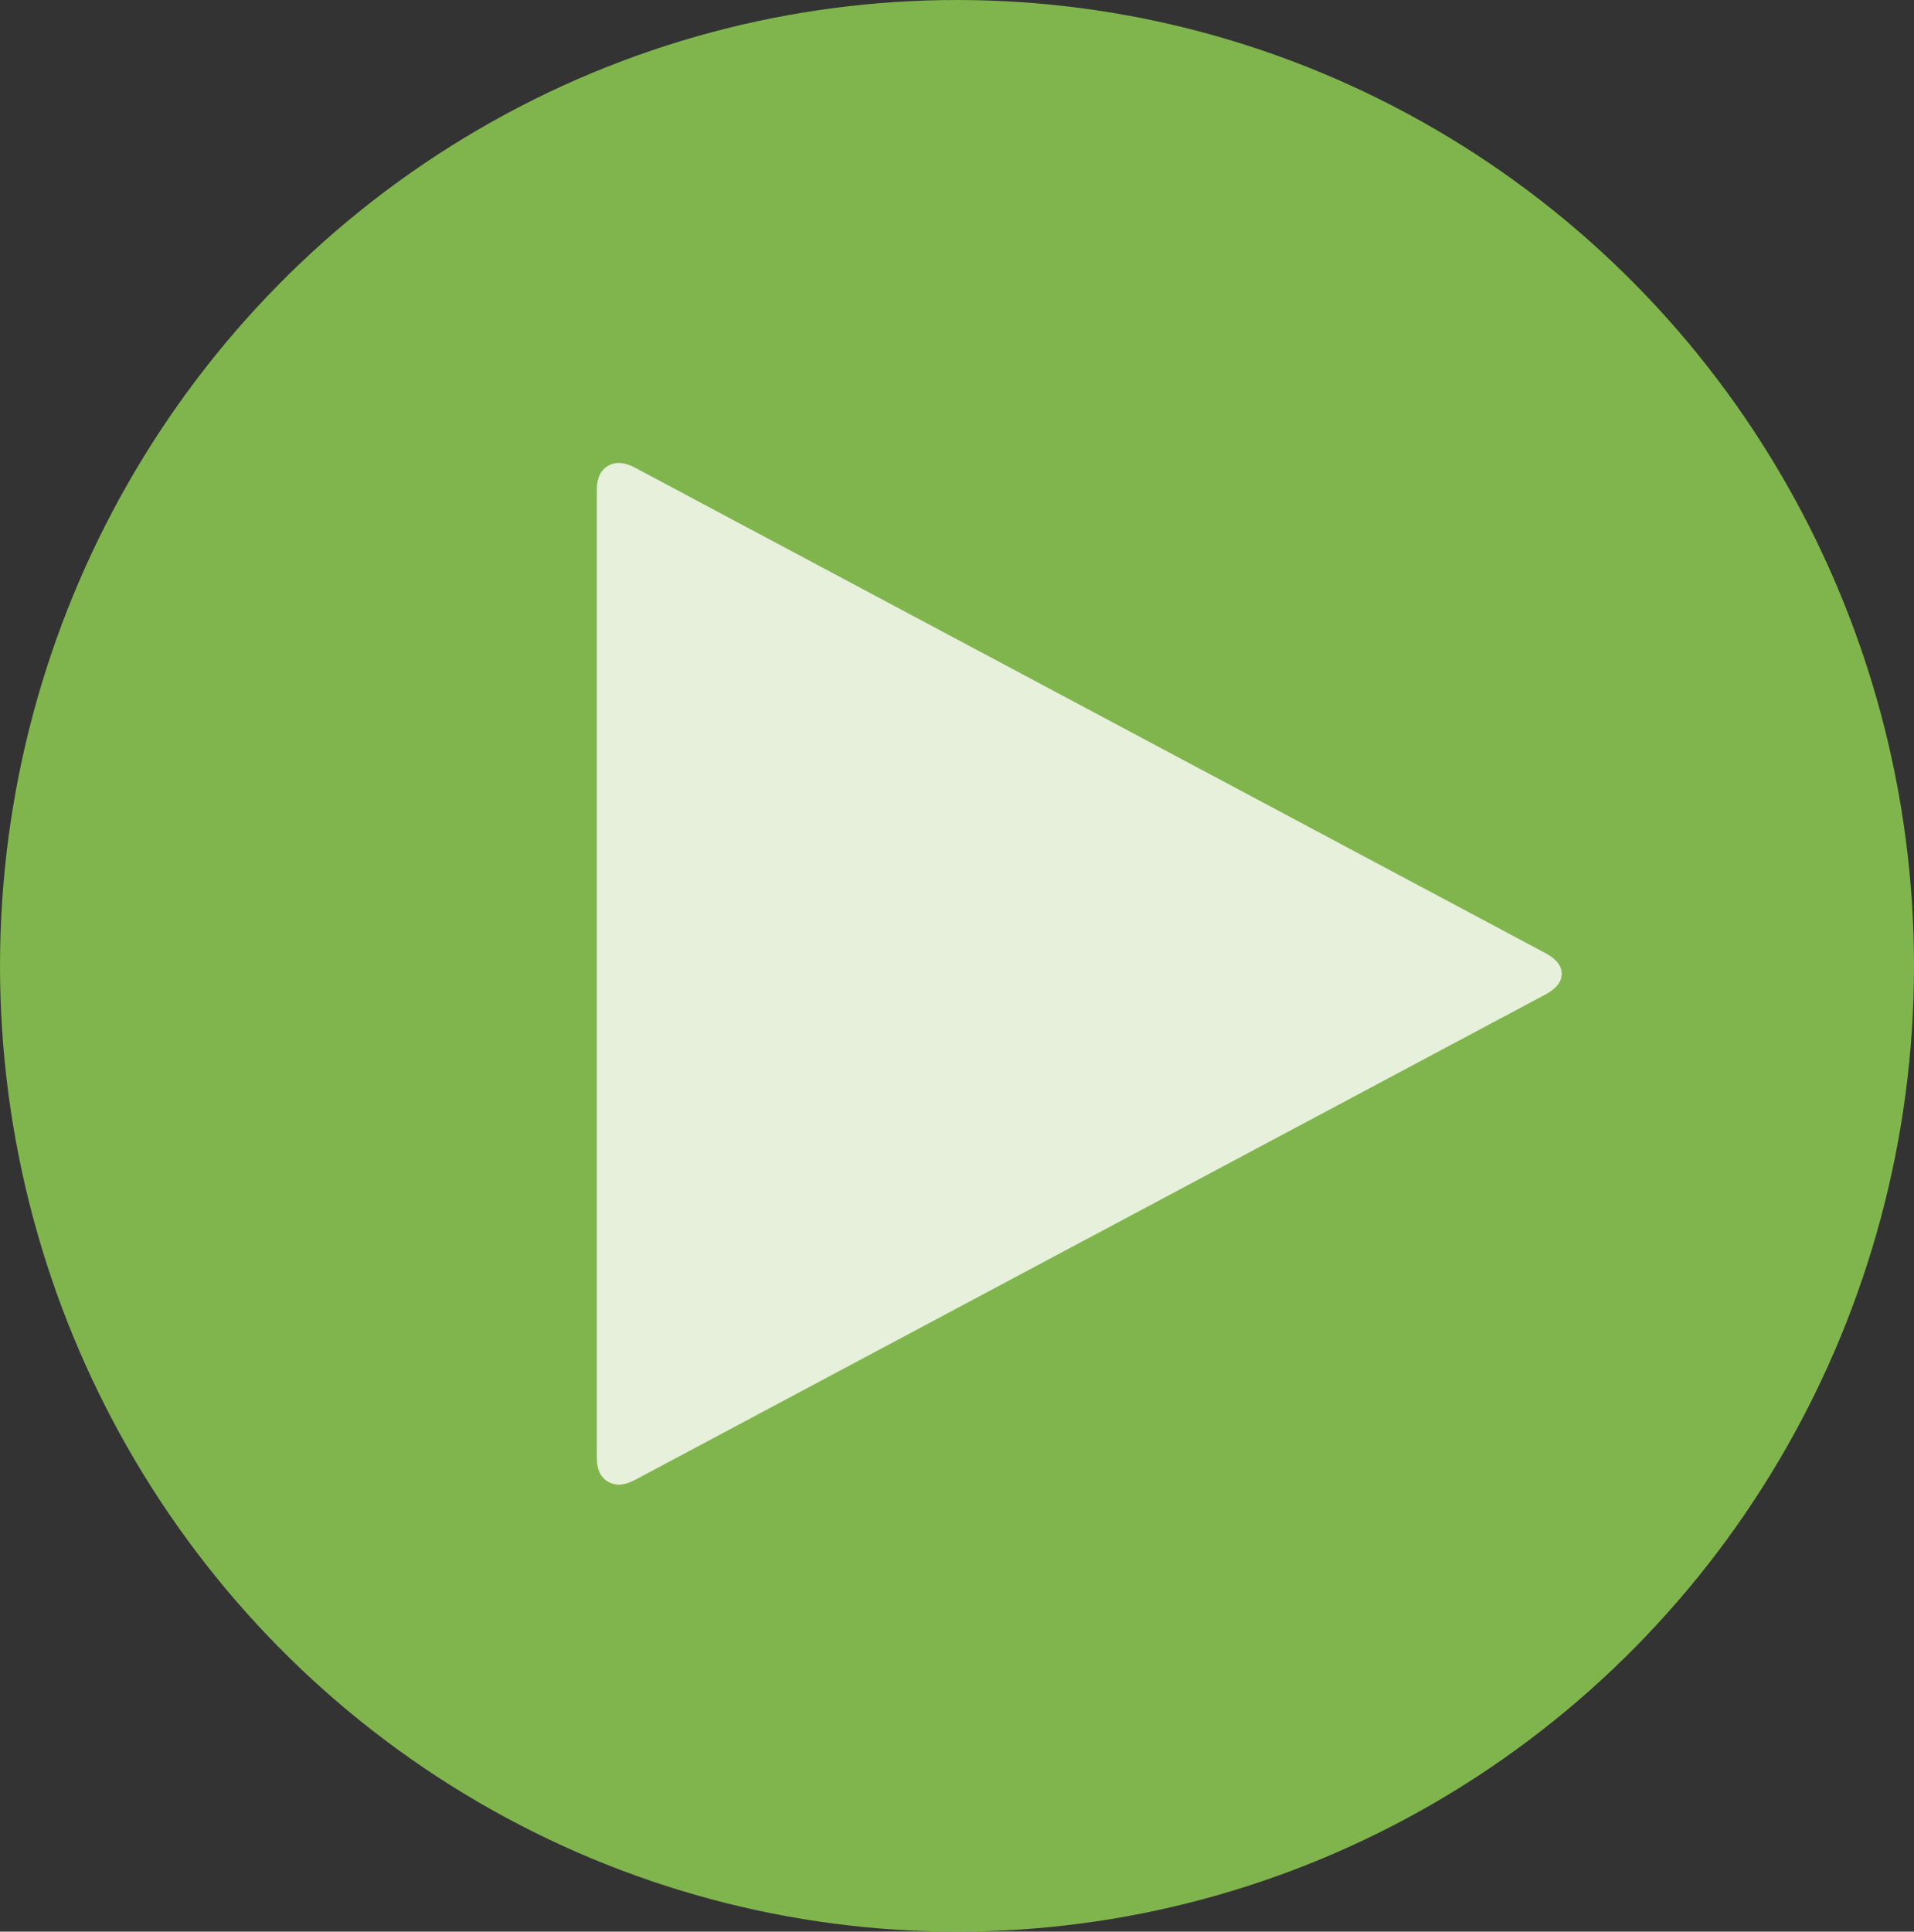 <?xml version="1.0" encoding="UTF-8"?>
<svg width="111px" height="112px" viewBox="0 0 111 112" version="1.1" xmlns="http://www.w3.org/2000/svg" xmlns:xlink="http://www.w3.org/1999/xlink">
    <rect x="0" y="0" width="111" height="112" fill="#333333" stroke="none"/>
    <!-- Generator: Sketch 57.1 (83088) - https://sketch.com -->
    <title>icon-play-green</title>
    <desc>Created with Sketch.</desc>
    <g id="sprite-product-details" stroke="none" stroke-width="1" fill="none" fill-rule="evenodd">
        <g transform="translate(-173, -224)" fill-rule="nonzero" id="icon-play-green">
            <g transform="translate(173, 224)">
                <ellipse id="Oval" fill="#8DCB51" opacity="0.85" cx="55.5" cy="56" rx="55.5" ry="56"></ellipse>
                <path d="M89.656,57.646 L36.839,85.802 C36.229,86.133 35.705,86.171 35.268,85.917 C34.83,85.662 34.612,85.205 34.612,84.543 L34.612,28.382 C34.612,27.721 34.83,27.263 35.268,27.009 C35.705,26.755 36.229,26.793 36.839,27.123 L89.656,55.28 C90.265,55.611 90.57,56.005 90.57,56.463 C90.57,56.921 90.265,57.315 89.656,57.646 Z" id="" fill="#FFFFFF" opacity="0.799"></path>
            </g>
        </g>
    </g>
</svg>